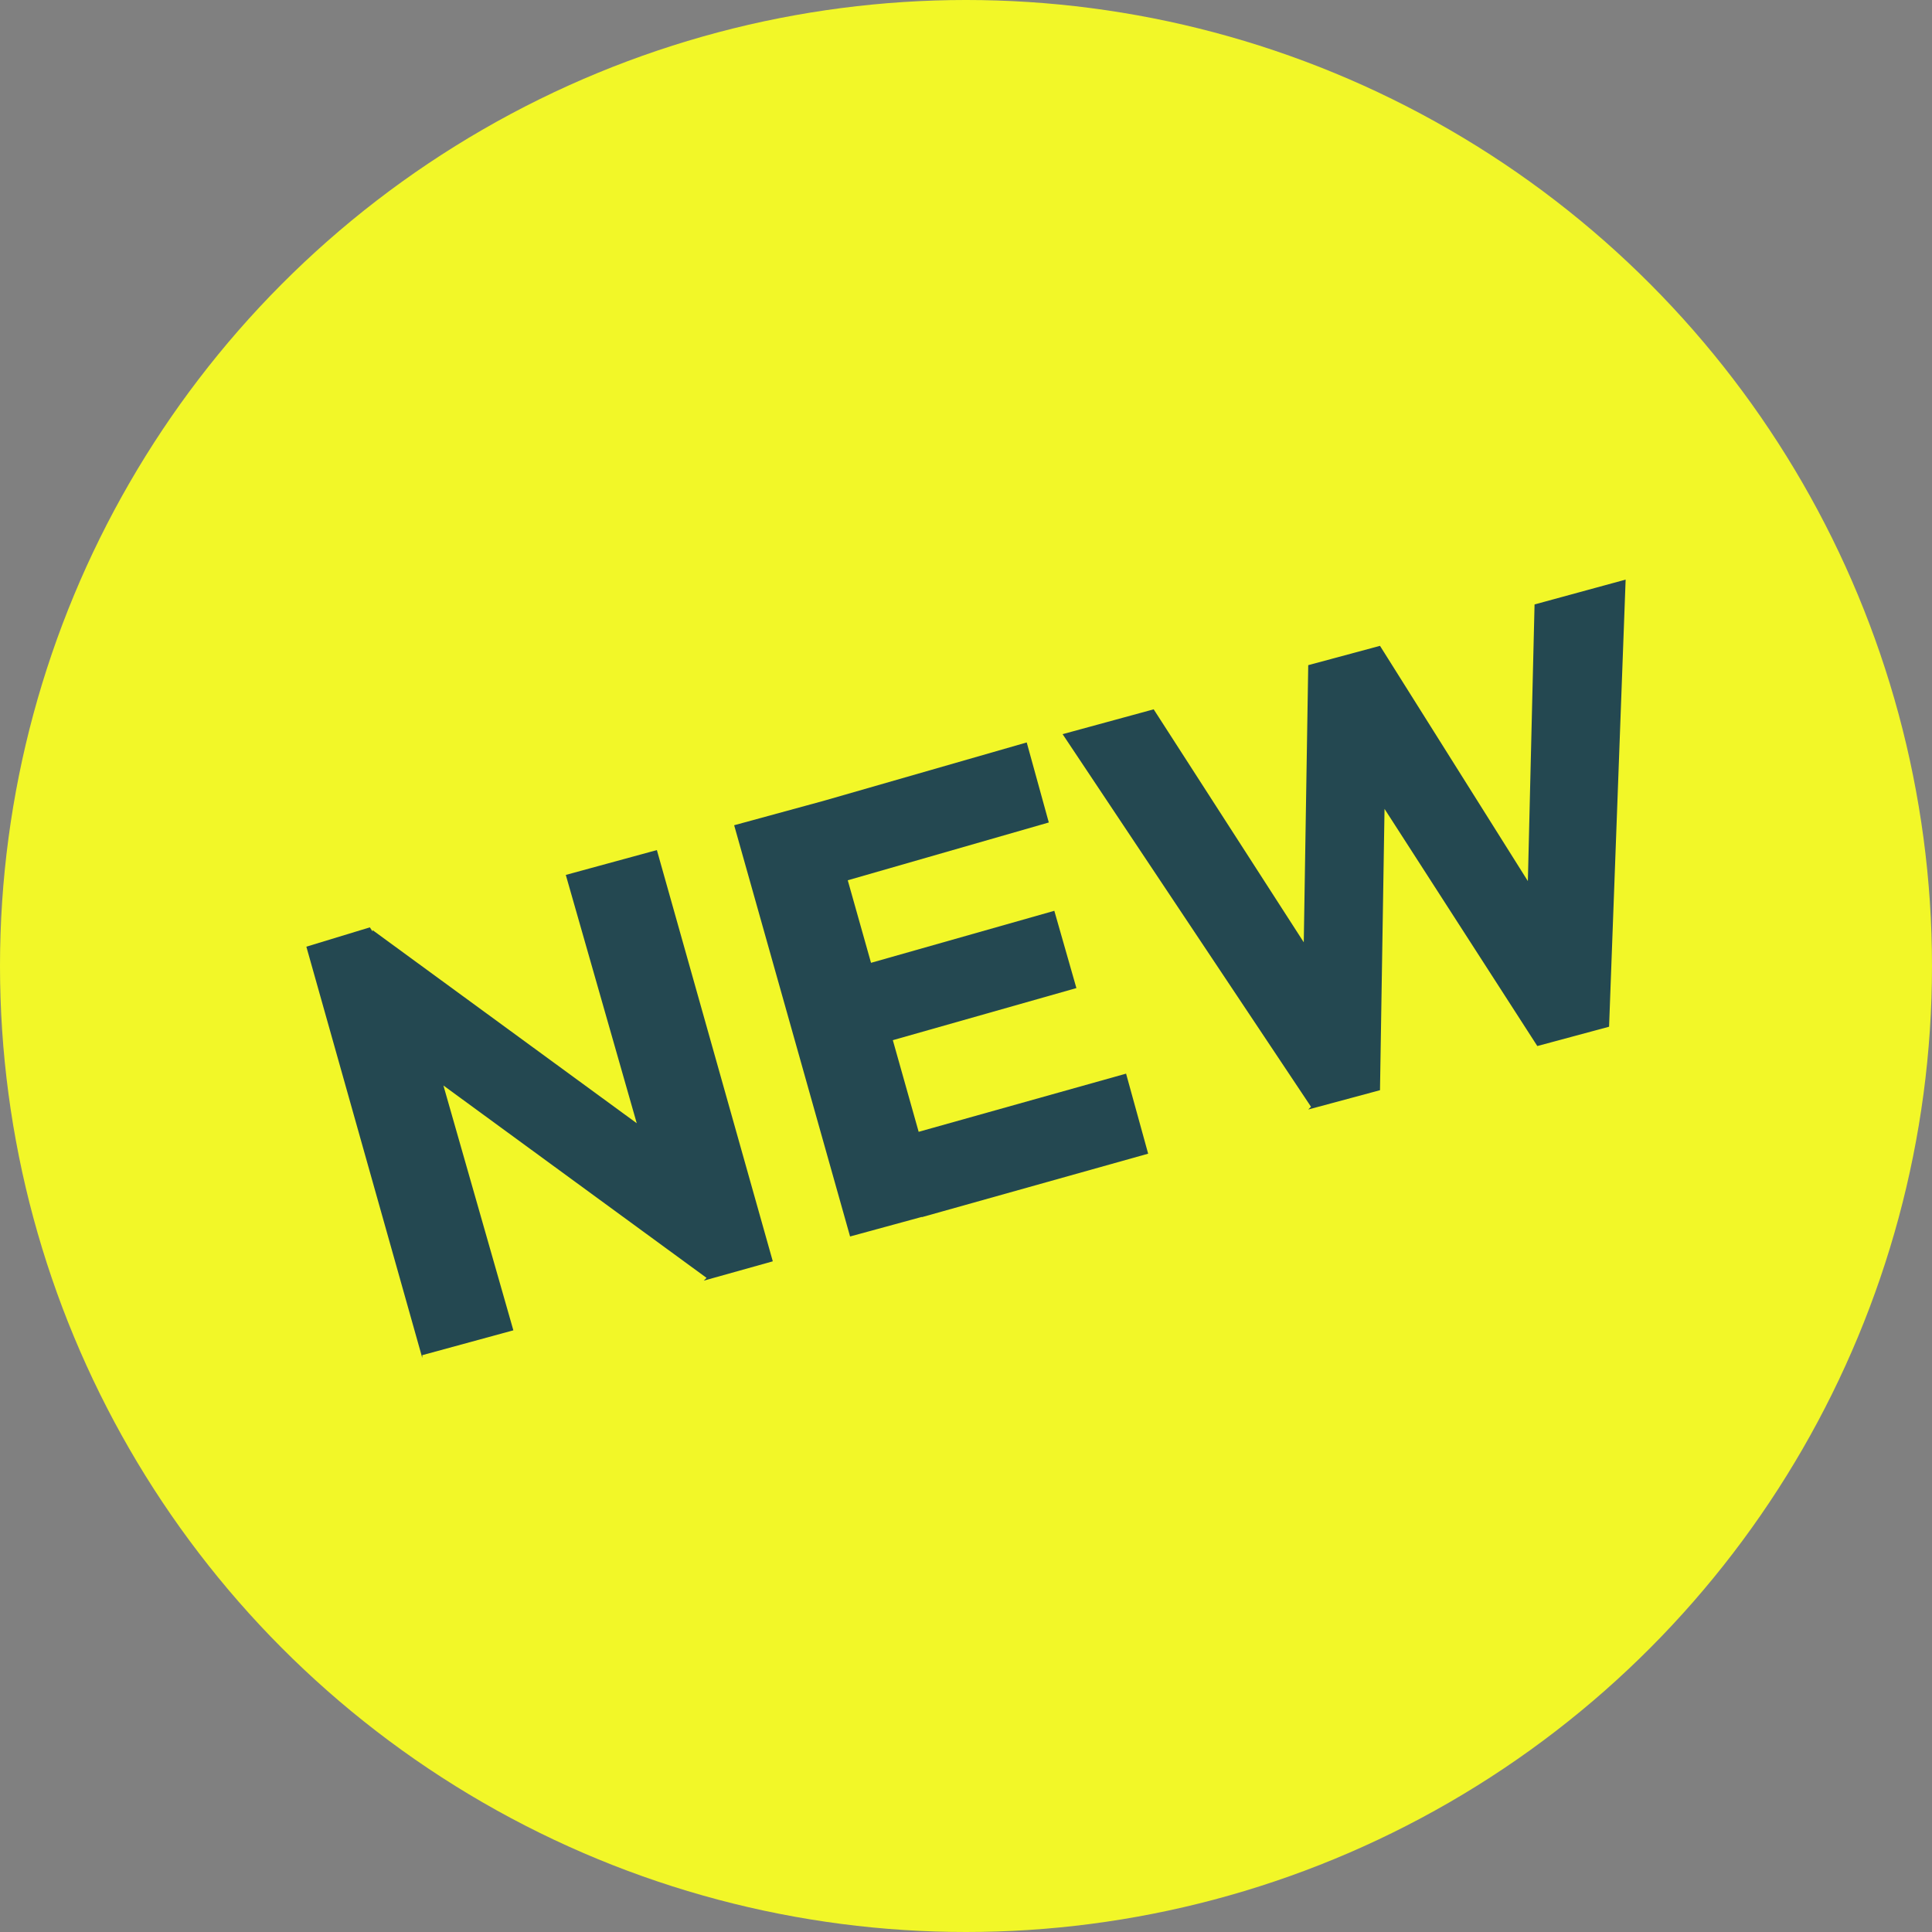 <?xml version="1.0" encoding="UTF-8"?>
<svg xmlns="http://www.w3.org/2000/svg" width="70" height="70" version="1.1" viewBox="0 0 70 70">
  <rect x="0" y="0" width="70" height="70" fill="#808080" stroke="none"/>
  <defs>
    <style>
      .cls-1 {
        fill: #f2f728;
      }

      .cls-2 {
        fill: #244851;
      }
    </style>
  </defs>
  <!-- Generator: Adobe Illustrator 28.6.0, SVG Export Plug-In . SVG Version: 1.2.0 Build 709)  -->
  <g>
    <g id="_レイヤー_1" data-name="レイヤー_1">
      <circle class="cls-1" cx="35" cy="35" r="35"/>
      <g>
        <path class="cls-2" d="M15.3,49.2l-4.2-14.9,2.3-.7,1.8,2.7,3.4,11.9-3.3.9ZM25.6,46.3l-11.9-8.7-.2-3.9,11.9,8.7.2,3.9ZM25.6,46.3l-1.7-2.7-3.4-11.9,3.3-.9,4.2,14.9-2.5.7Z"/>
        <path class="cls-2" d="M30.8,44.8l-4.2-14.9,3.3-.9,4.2,14.9-3.3.9ZM30,32.1l-.8-2.9,8-2.3.8,2.9-8,2.3ZM31.6,37.9l-.8-2.8,7.4-2.1.8,2.8-7.4,2.1ZM33.4,44.1l-.8-2.9,8.2-2.3.8,2.9-8.2,2.3Z"/>
        <path class="cls-2" d="M47.5,40.1l-9-13.5,3.3-.9,6.7,10.4-1.3.4.2-12.4,2.6-.7,6.6,10.5-1.3.4.3-12.4,3.3-.9-.6,16.2-2.6.7-6.7-10.4,1.2-.4-.2,12.4-2.6.7Z"/>
      </g>
    </g>
  </g>
</svg>